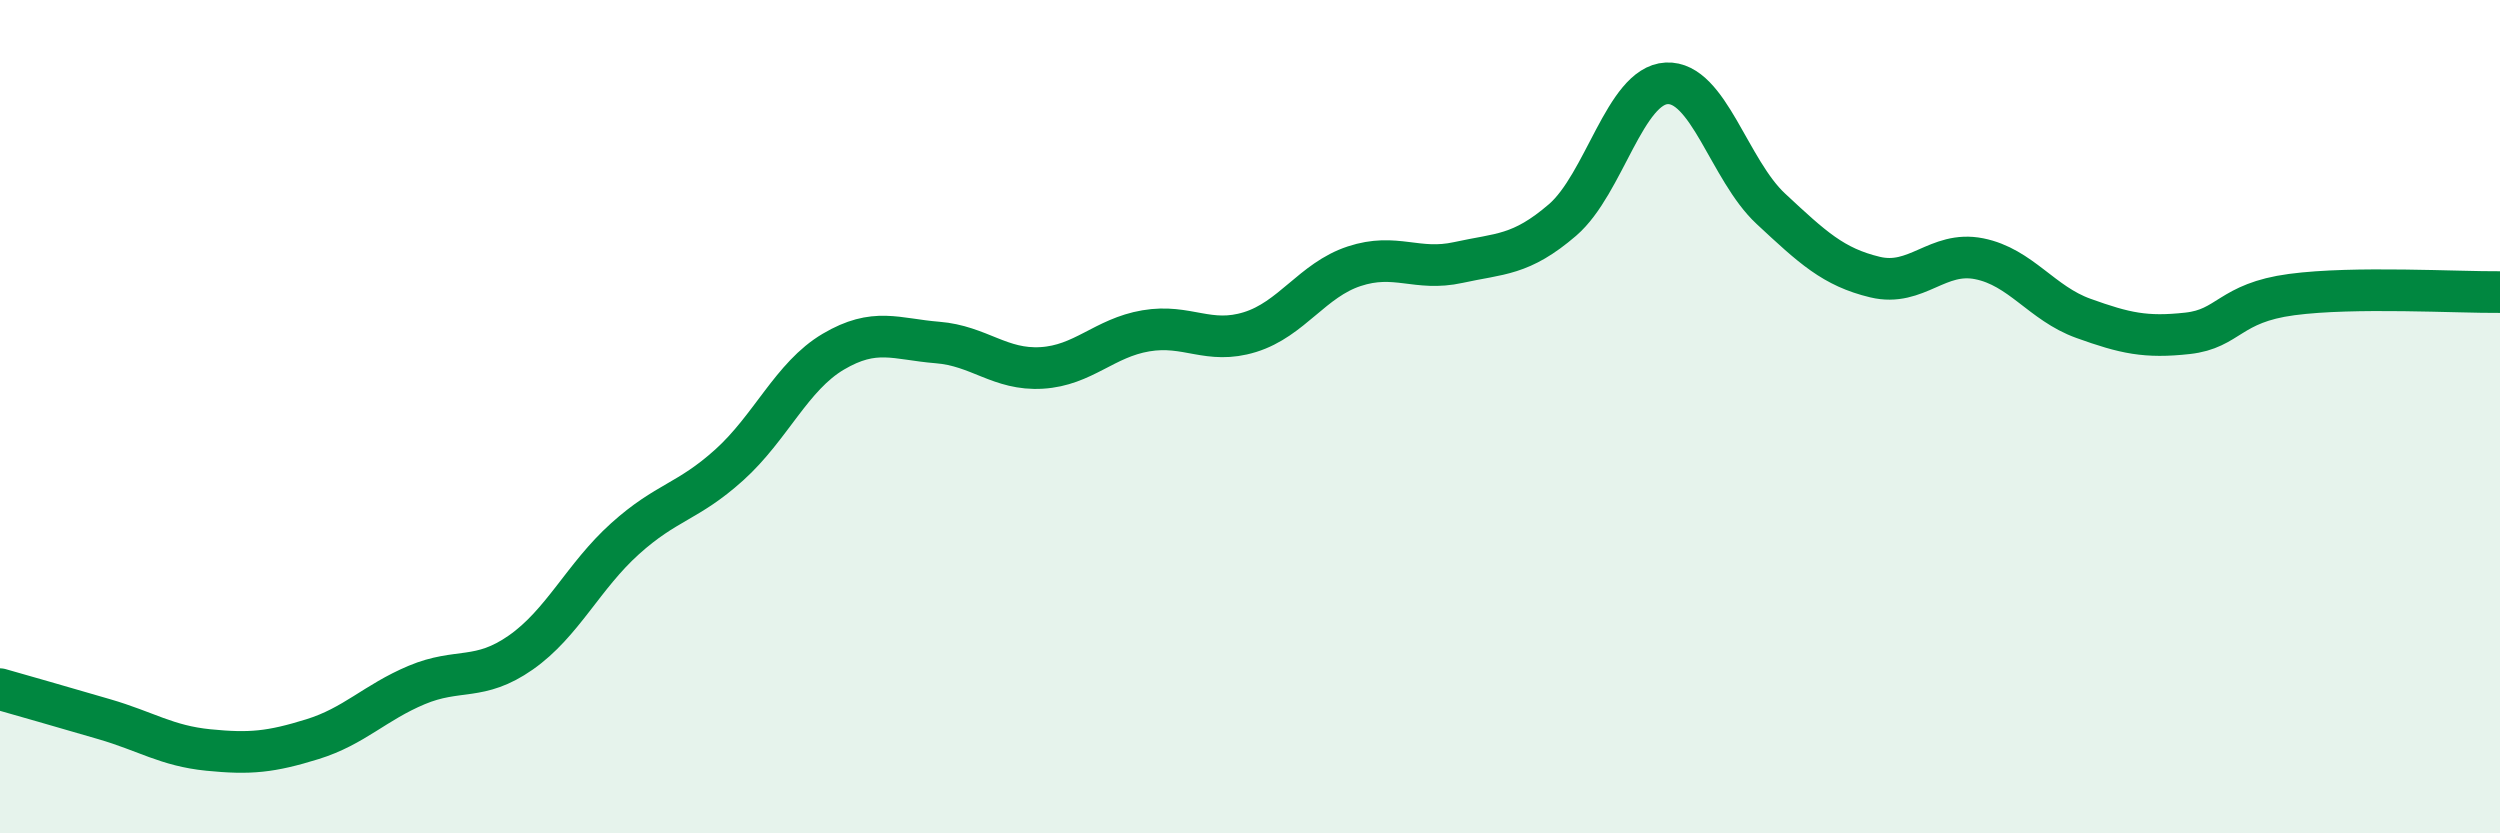 
    <svg width="60" height="20" viewBox="0 0 60 20" xmlns="http://www.w3.org/2000/svg">
      <path
        d="M 0,16.54 C 0.5,16.68 1.5,16.97 2.5,17.26 C 3.5,17.55 4,17.9 5,18 C 6,18.1 6.5,18.05 7.5,17.74 C 8.5,17.43 9,16.86 10,16.44 C 11,16.02 11.5,16.36 12.5,15.66 C 13.5,14.96 14,13.83 15,12.93 C 16,12.03 16.5,12.06 17.5,11.16 C 18.5,10.26 19,9.03 20,8.44 C 21,7.85 21.5,8.14 22.5,8.22 C 23.5,8.3 24,8.89 25,8.83 C 26,8.77 26.5,8.11 27.5,7.94 C 28.5,7.77 29,8.28 30,7.97 C 31,7.66 31.5,6.72 32.5,6.39 C 33.5,6.06 34,6.52 35,6.3 C 36,6.08 36.5,6.14 37.5,5.28 C 38.5,4.42 39,2.05 40,2 C 41,1.95 41.5,4.08 42.5,5.01 C 43.5,5.94 44,6.41 45,6.65 C 46,6.89 46.5,6.01 47.5,6.21 C 48.5,6.41 49,7.28 50,7.64 C 51,8 51.5,8.11 52.5,8 C 53.5,7.89 53.5,7.27 55,7.07 C 56.5,6.87 59,7.02 60,7.01L60 20L0 20Z"
        fill="#008740"
        opacity="0.1"
        stroke-linecap="round"
        stroke-linejoin="round"
      />
      <path
        d="M 0,16.54 C 0.5,16.68 1.5,16.97 2.5,17.26 C 3.5,17.55 4,17.9 5,18 C 6,18.1 6.5,18.05 7.5,17.74 C 8.5,17.43 9,16.86 10,16.44 C 11,16.02 11.5,16.36 12.5,15.66 C 13.5,14.96 14,13.83 15,12.93 C 16,12.03 16.5,12.06 17.5,11.16 C 18.5,10.26 19,9.03 20,8.44 C 21,7.85 21.5,8.14 22.5,8.22 C 23.5,8.3 24,8.89 25,8.83 C 26,8.77 26.5,8.11 27.5,7.94 C 28.5,7.77 29,8.28 30,7.97 C 31,7.66 31.5,6.72 32.5,6.39 C 33.5,6.06 34,6.52 35,6.3 C 36,6.08 36.5,6.14 37.5,5.28 C 38.5,4.42 39,2.05 40,2 C 41,1.95 41.5,4.08 42.5,5.01 C 43.5,5.94 44,6.41 45,6.65 C 46,6.89 46.5,6.01 47.5,6.21 C 48.5,6.41 49,7.28 50,7.64 C 51,8 51.5,8.11 52.5,8 C 53.5,7.89 53.5,7.27 55,7.07 C 56.5,6.87 59,7.02 60,7.01"
        stroke="#008740"
        stroke-width="1"
        fill="none"
        stroke-linecap="round"
        stroke-linejoin="round"
      />
    </svg>
  
